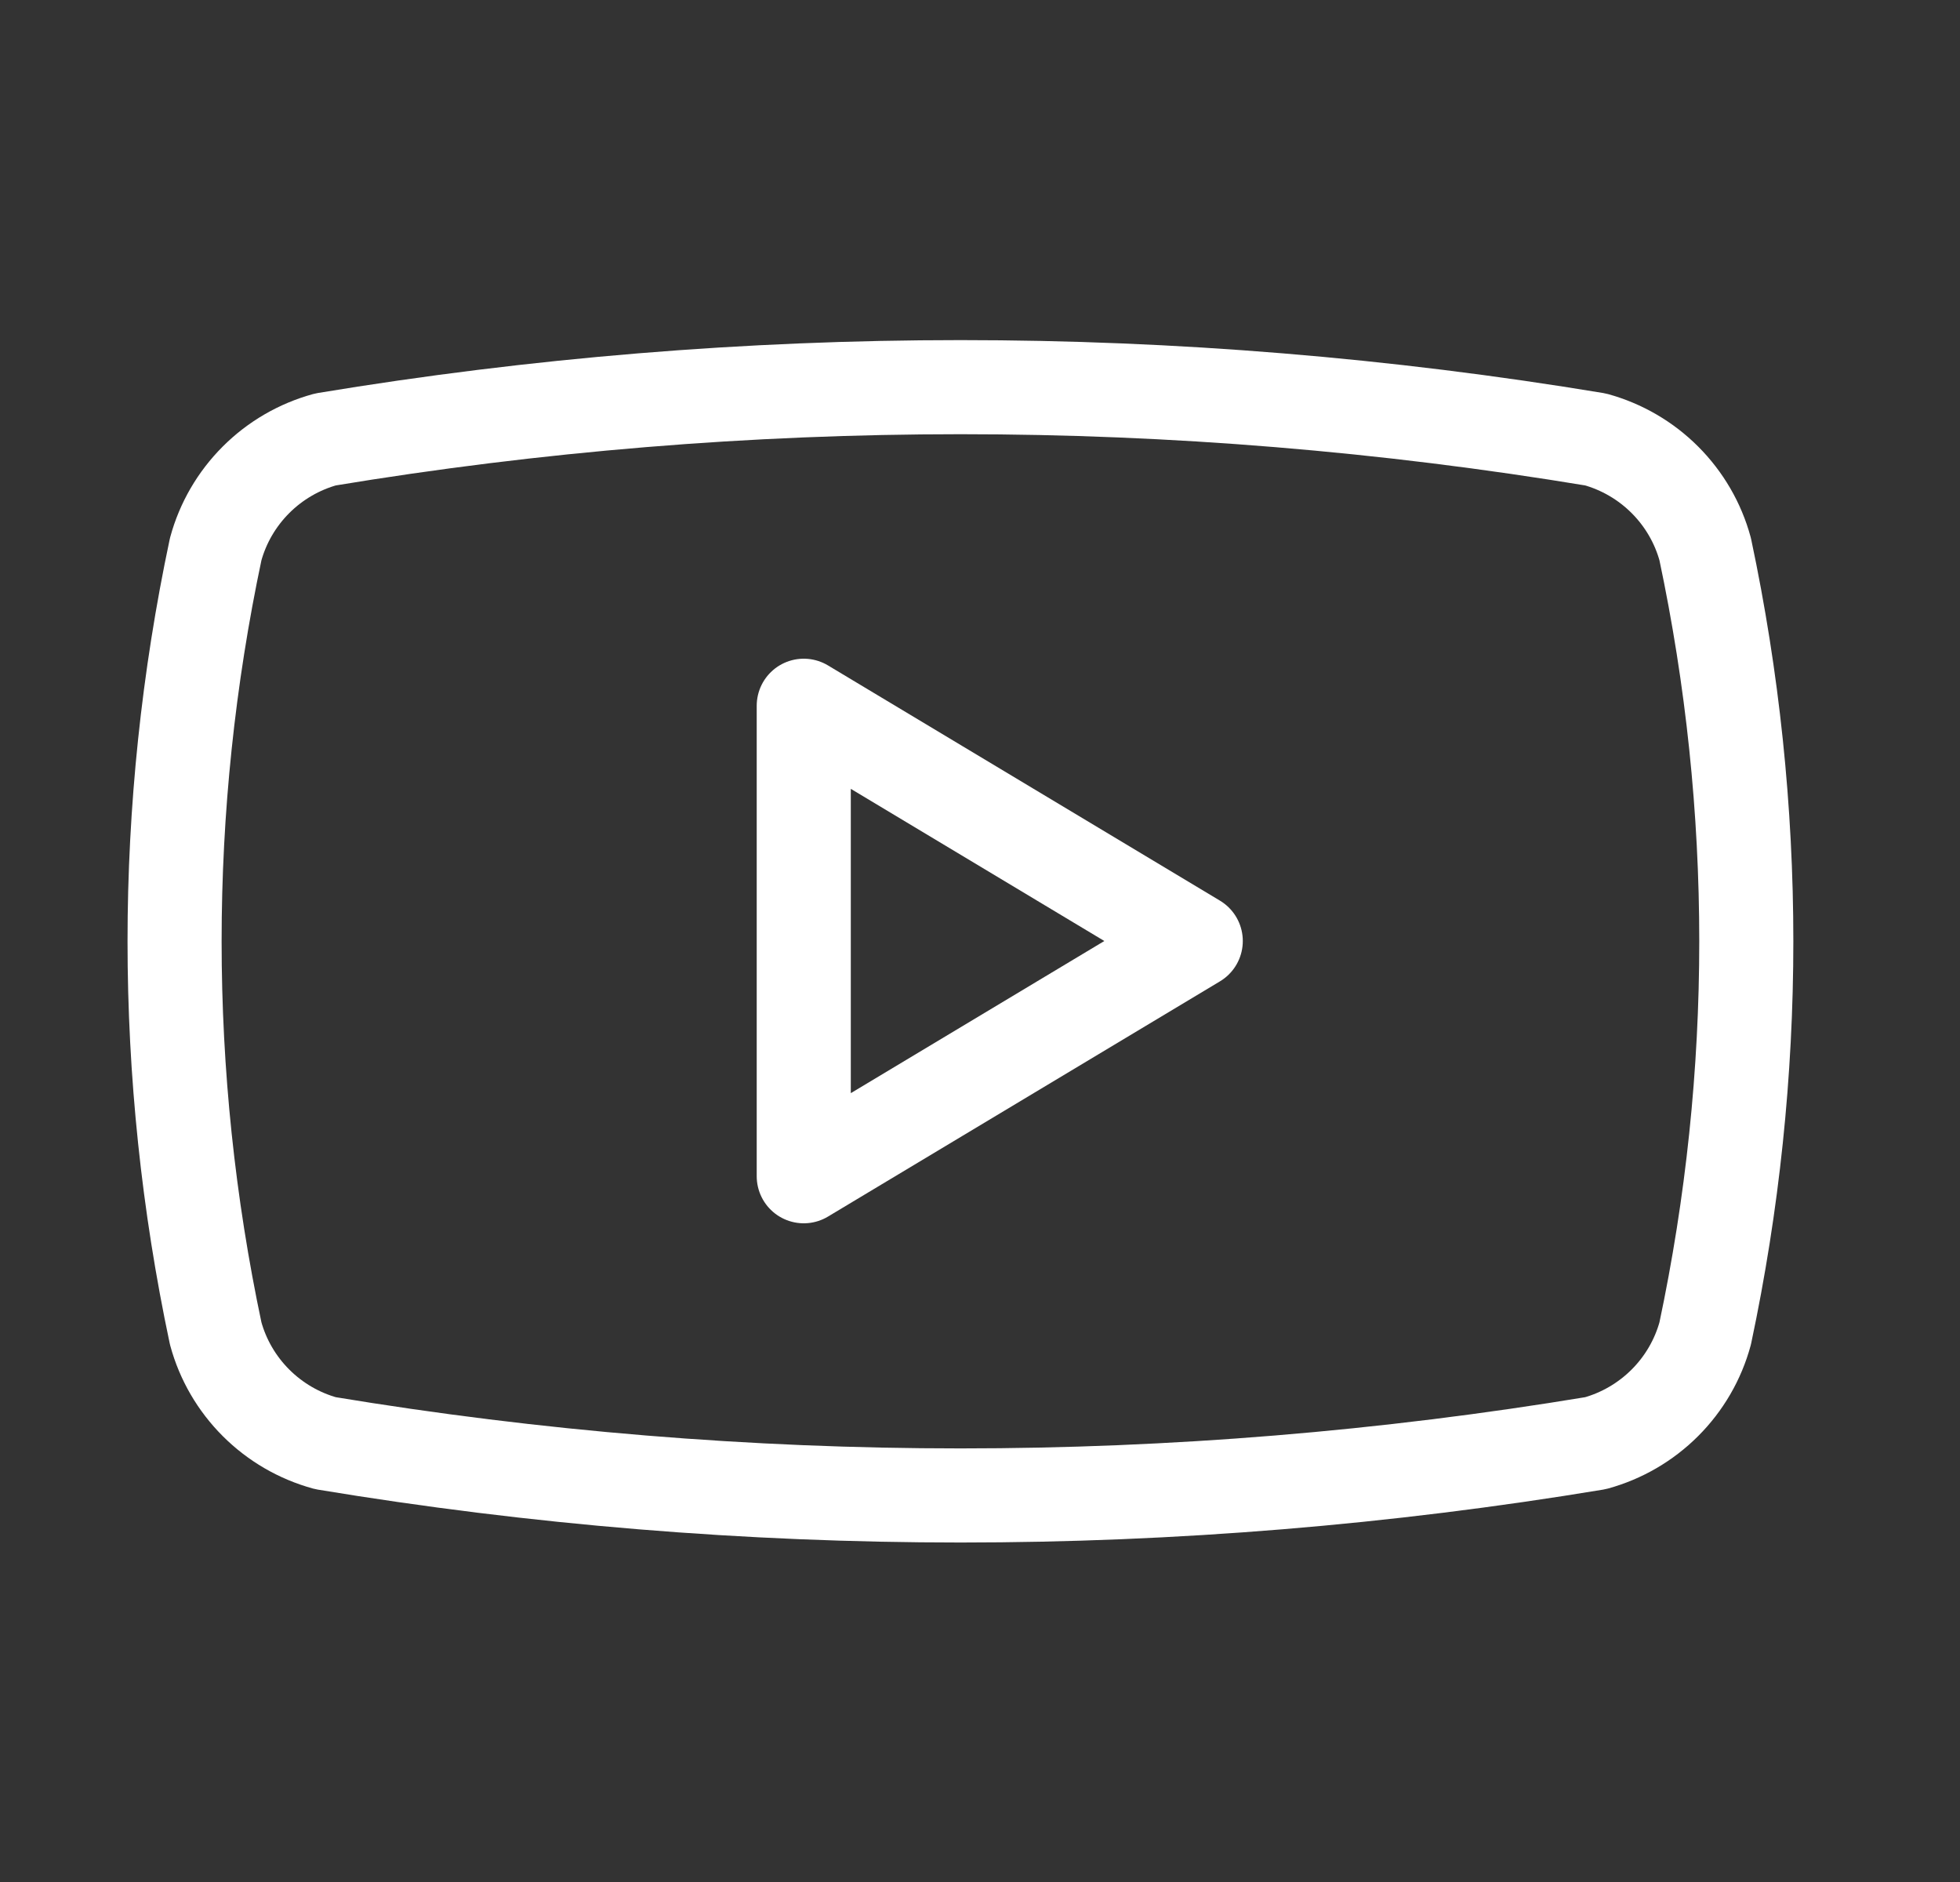 <svg width="25" height="24" viewBox="0 0 25 24" fill="none" xmlns="http://www.w3.org/2000/svg">
<rect x="0" y="0" width="25" height="24" fill="#333333" stroke="none"/>
<path d="M2.751 17.004C2.052 13.707 2.052 10.301 2.751 7.004C2.842 6.669 3.02 6.364 3.265 6.119C3.511 5.873 3.816 5.696 4.151 5.604C9.514 4.715 14.987 4.715 20.351 5.604C20.685 5.696 20.99 5.873 21.236 6.119C21.481 6.364 21.659 6.669 21.75 7.004C22.449 10.301 22.449 13.707 21.75 17.004C21.659 17.339 21.481 17.644 21.236 17.889C20.99 18.135 20.685 18.312 20.351 18.404C14.987 19.293 9.514 19.293 4.151 18.404C3.816 18.312 3.511 18.135 3.265 17.889C3.02 17.644 2.842 17.339 2.751 17.004Z" stroke="white" stroke-width="1.2" stroke-linecap="round" stroke-linejoin="round"/>
<path d="M10.252 15L15.252 12L10.252 9V15Z" stroke="white" stroke-width="1.2" stroke-linecap="round" stroke-linejoin="round"/>
</svg>
